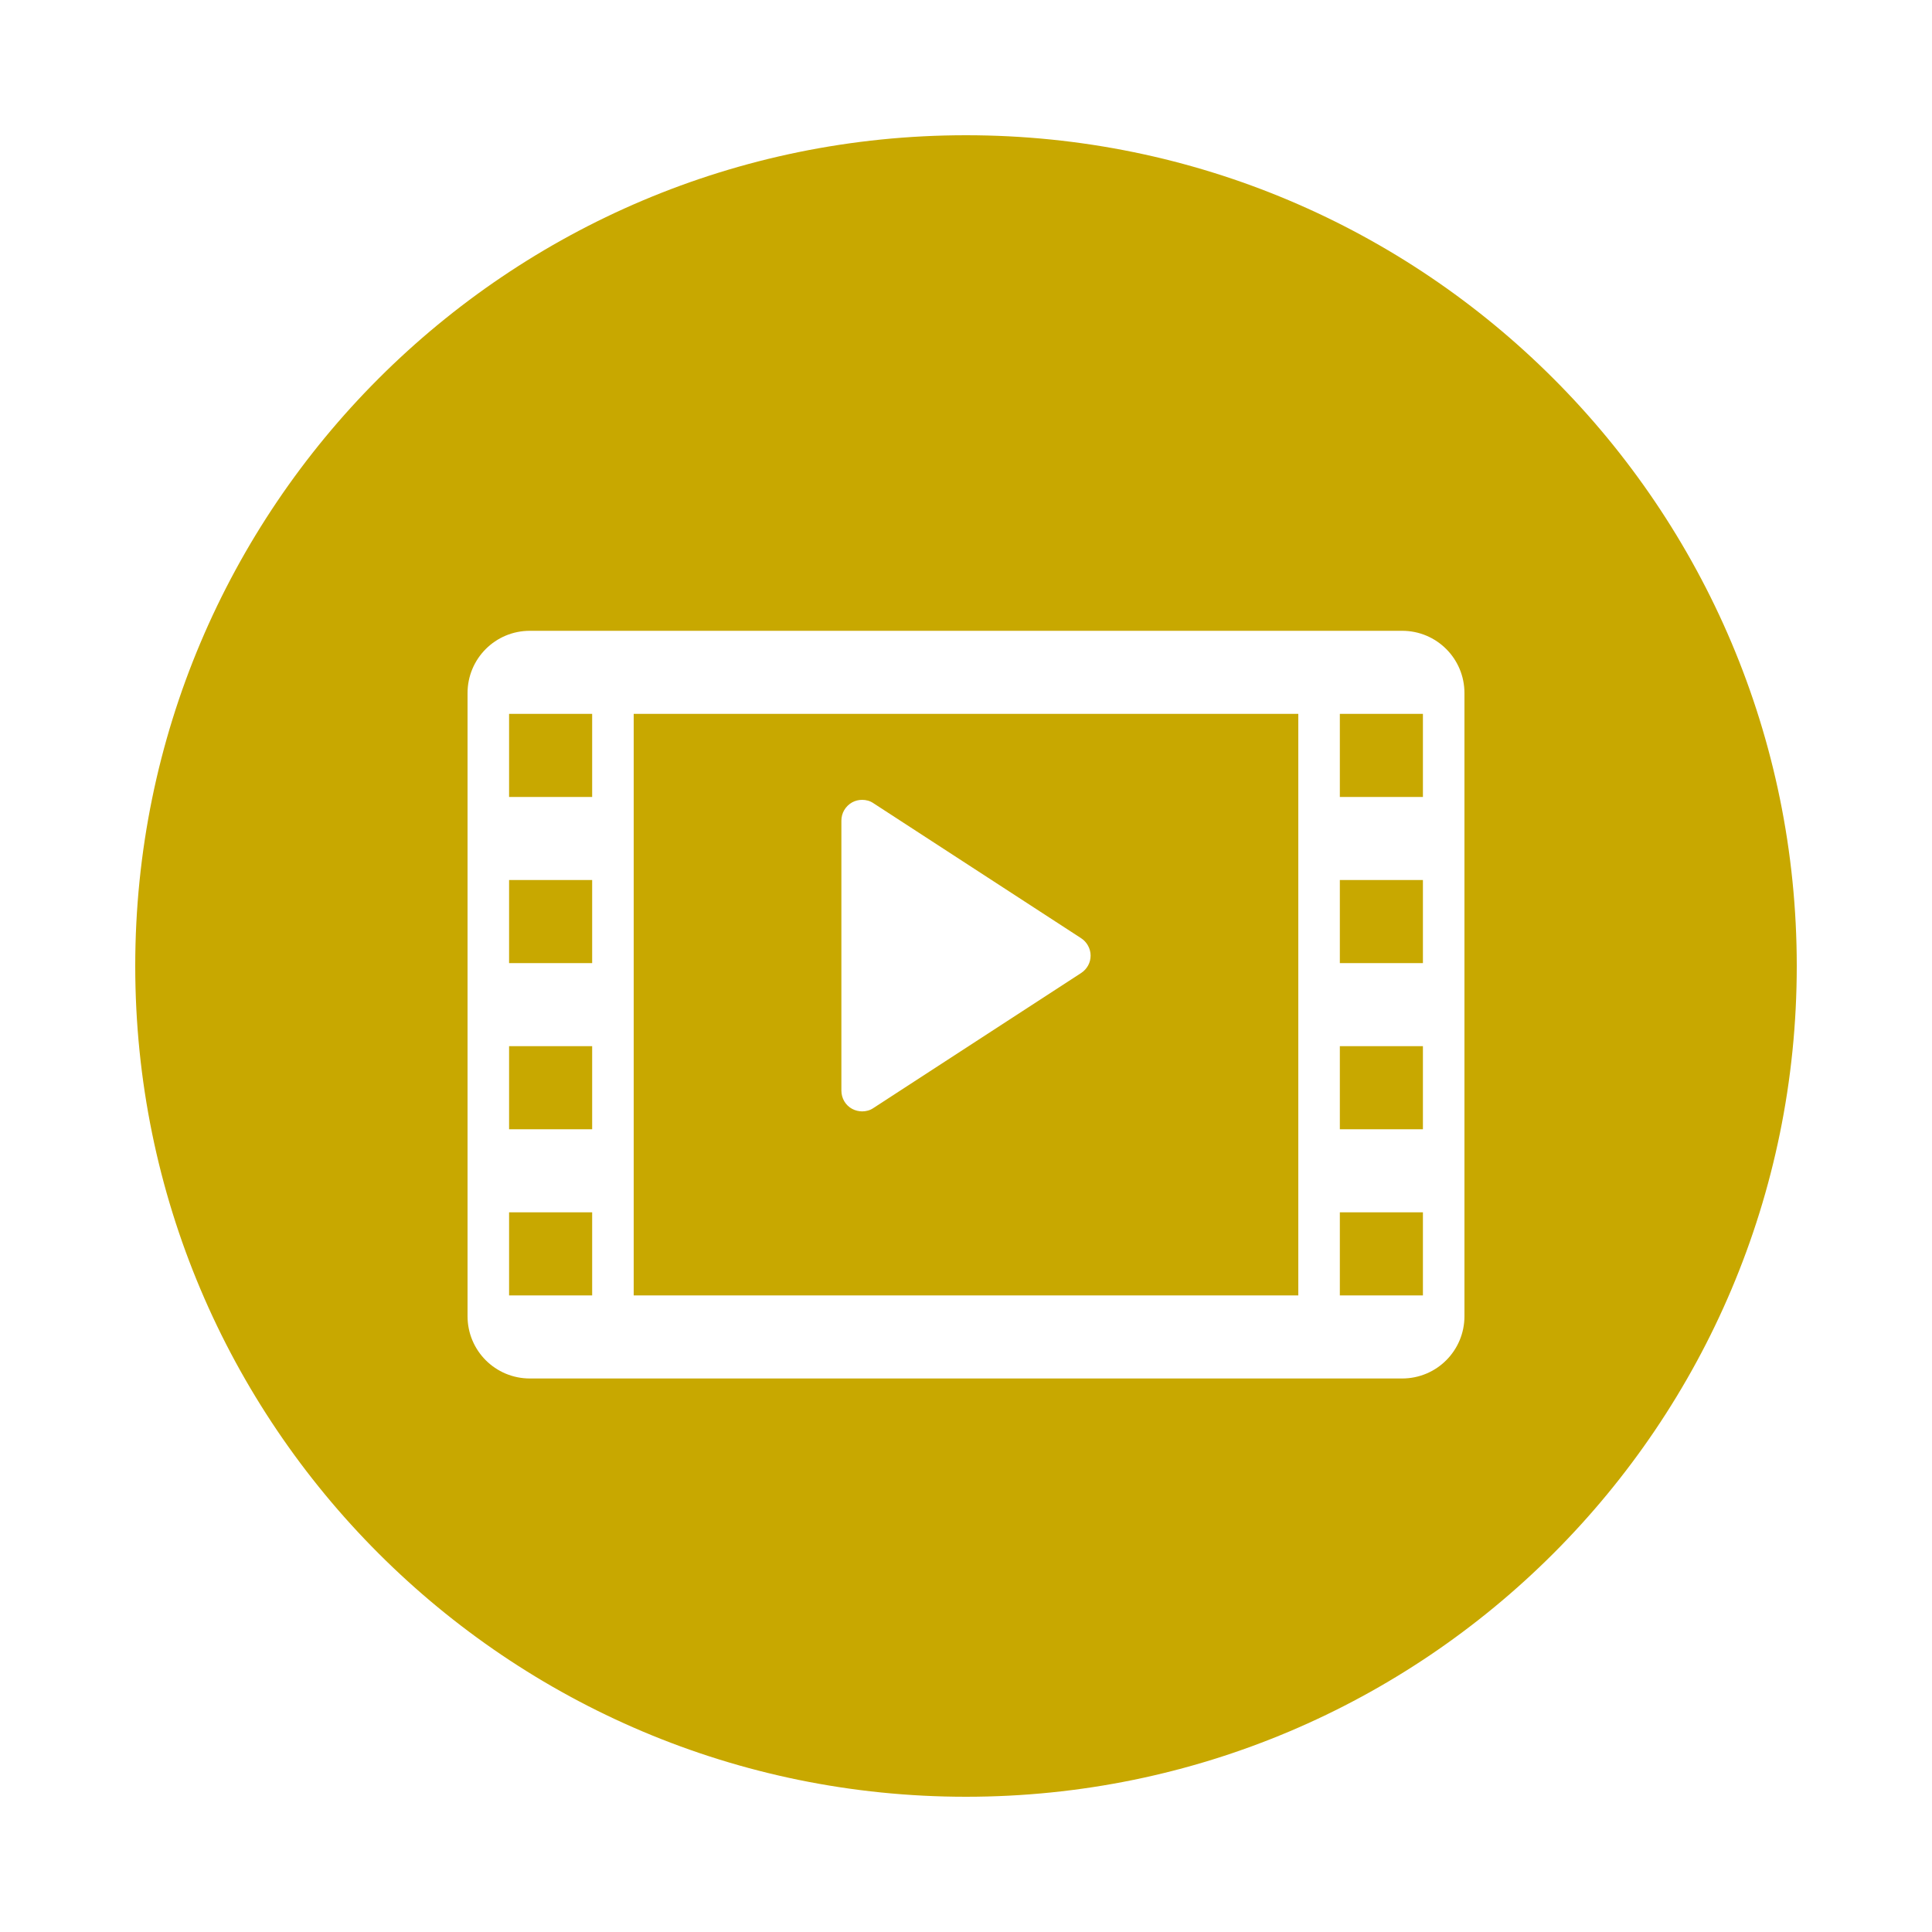 <svg width="200" height="200" viewBox="0 0 200 200" fill="none" xmlns="http://www.w3.org/2000/svg">
<g clip-path="url(#clip0_1_109)">
<path d="M100 186C147.496 186 186 147.496 186 100C186 52.504 147.496 14 100 14C52.504 14 14 52.504 14 100C14 147.496 52.504 186 100 186Z" fill="#C8A800"/>
<g filter="url(#filter0_d_1_109)">
<path d="M145.15 61.3H54.85C51.281 61.3 48.4 64.181 48.4 67.75V132.25C48.4 135.819 51.281 138.7 54.85 138.7H145.15C148.719 138.7 151.6 135.819 151.6 132.25V67.75C151.6 64.181 148.719 61.3 145.15 61.3ZM61.3 130.1H52.7V121.5H61.3V130.1ZM61.3 112.9H52.7V104.3H61.3V112.9ZM61.3 95.7H52.7V87.1H61.3V95.7ZM61.3 78.5H52.7V69.9H61.3V78.5ZM134.4 130.1H65.6V69.9H134.4V130.1ZM147.3 130.1H138.7V121.5H147.3V130.1ZM147.3 112.9H138.7V104.3H147.3V112.9ZM147.3 95.7H138.7V87.1H147.3V95.7ZM147.3 78.5H138.7V69.9H147.3V78.5Z" fill="white"/>
</g>
<path d="M89.25 115.05C88.906 115.05 88.54 114.964 88.218 114.792C87.53 114.427 87.1 113.696 87.1 112.9V84.95C87.1 84.154 87.53 83.445 88.218 83.058C88.54 82.886 88.885 82.8 89.25 82.8C89.659 82.8 90.067 82.907 90.411 83.144L111.911 97.119C112.513 97.506 112.9 98.194 112.9 98.925C112.9 99.656 112.535 100.323 111.911 100.731L90.411 114.706C90.067 114.943 89.659 115.05 89.25 115.05Z" fill="white"/>
</g>
<defs>
<filter id="filter0_d_1_109" x="18.4" y="35.3" width="163.2" height="137.4" filterUnits="userSpaceOnUse" color-interpolation-filters="sRGB">
<feFlood flood-opacity="0" result="BackgroundImageFix"/>
<feColorMatrix in="SourceAlpha" type="matrix" values="0 0 0 0 0 0 0 0 0 0 0 0 0 0 0 0 0 0 127 0" result="hardAlpha"/>
<feOffset dy="4"/>
<feGaussianBlur stdDeviation="15"/>
<feComposite in2="hardAlpha" operator="out"/>
<feColorMatrix type="matrix" values="0 0 0 0 0 0 0 0 0 0 0 0 0 0 0 0 0 0 0.25 0"/>
<feBlend mode="normal" in2="BackgroundImageFix" result="effect1_dropShadow_1_109"/>
<feBlend mode="normal" in="SourceGraphic" in2="effect1_dropShadow_1_109" result="shape"/>
</filter>
<clipPath id="clip0_1_109">
<rect width="200" height="200" fill="white"/>
</clipPath>
</defs>
</svg>
